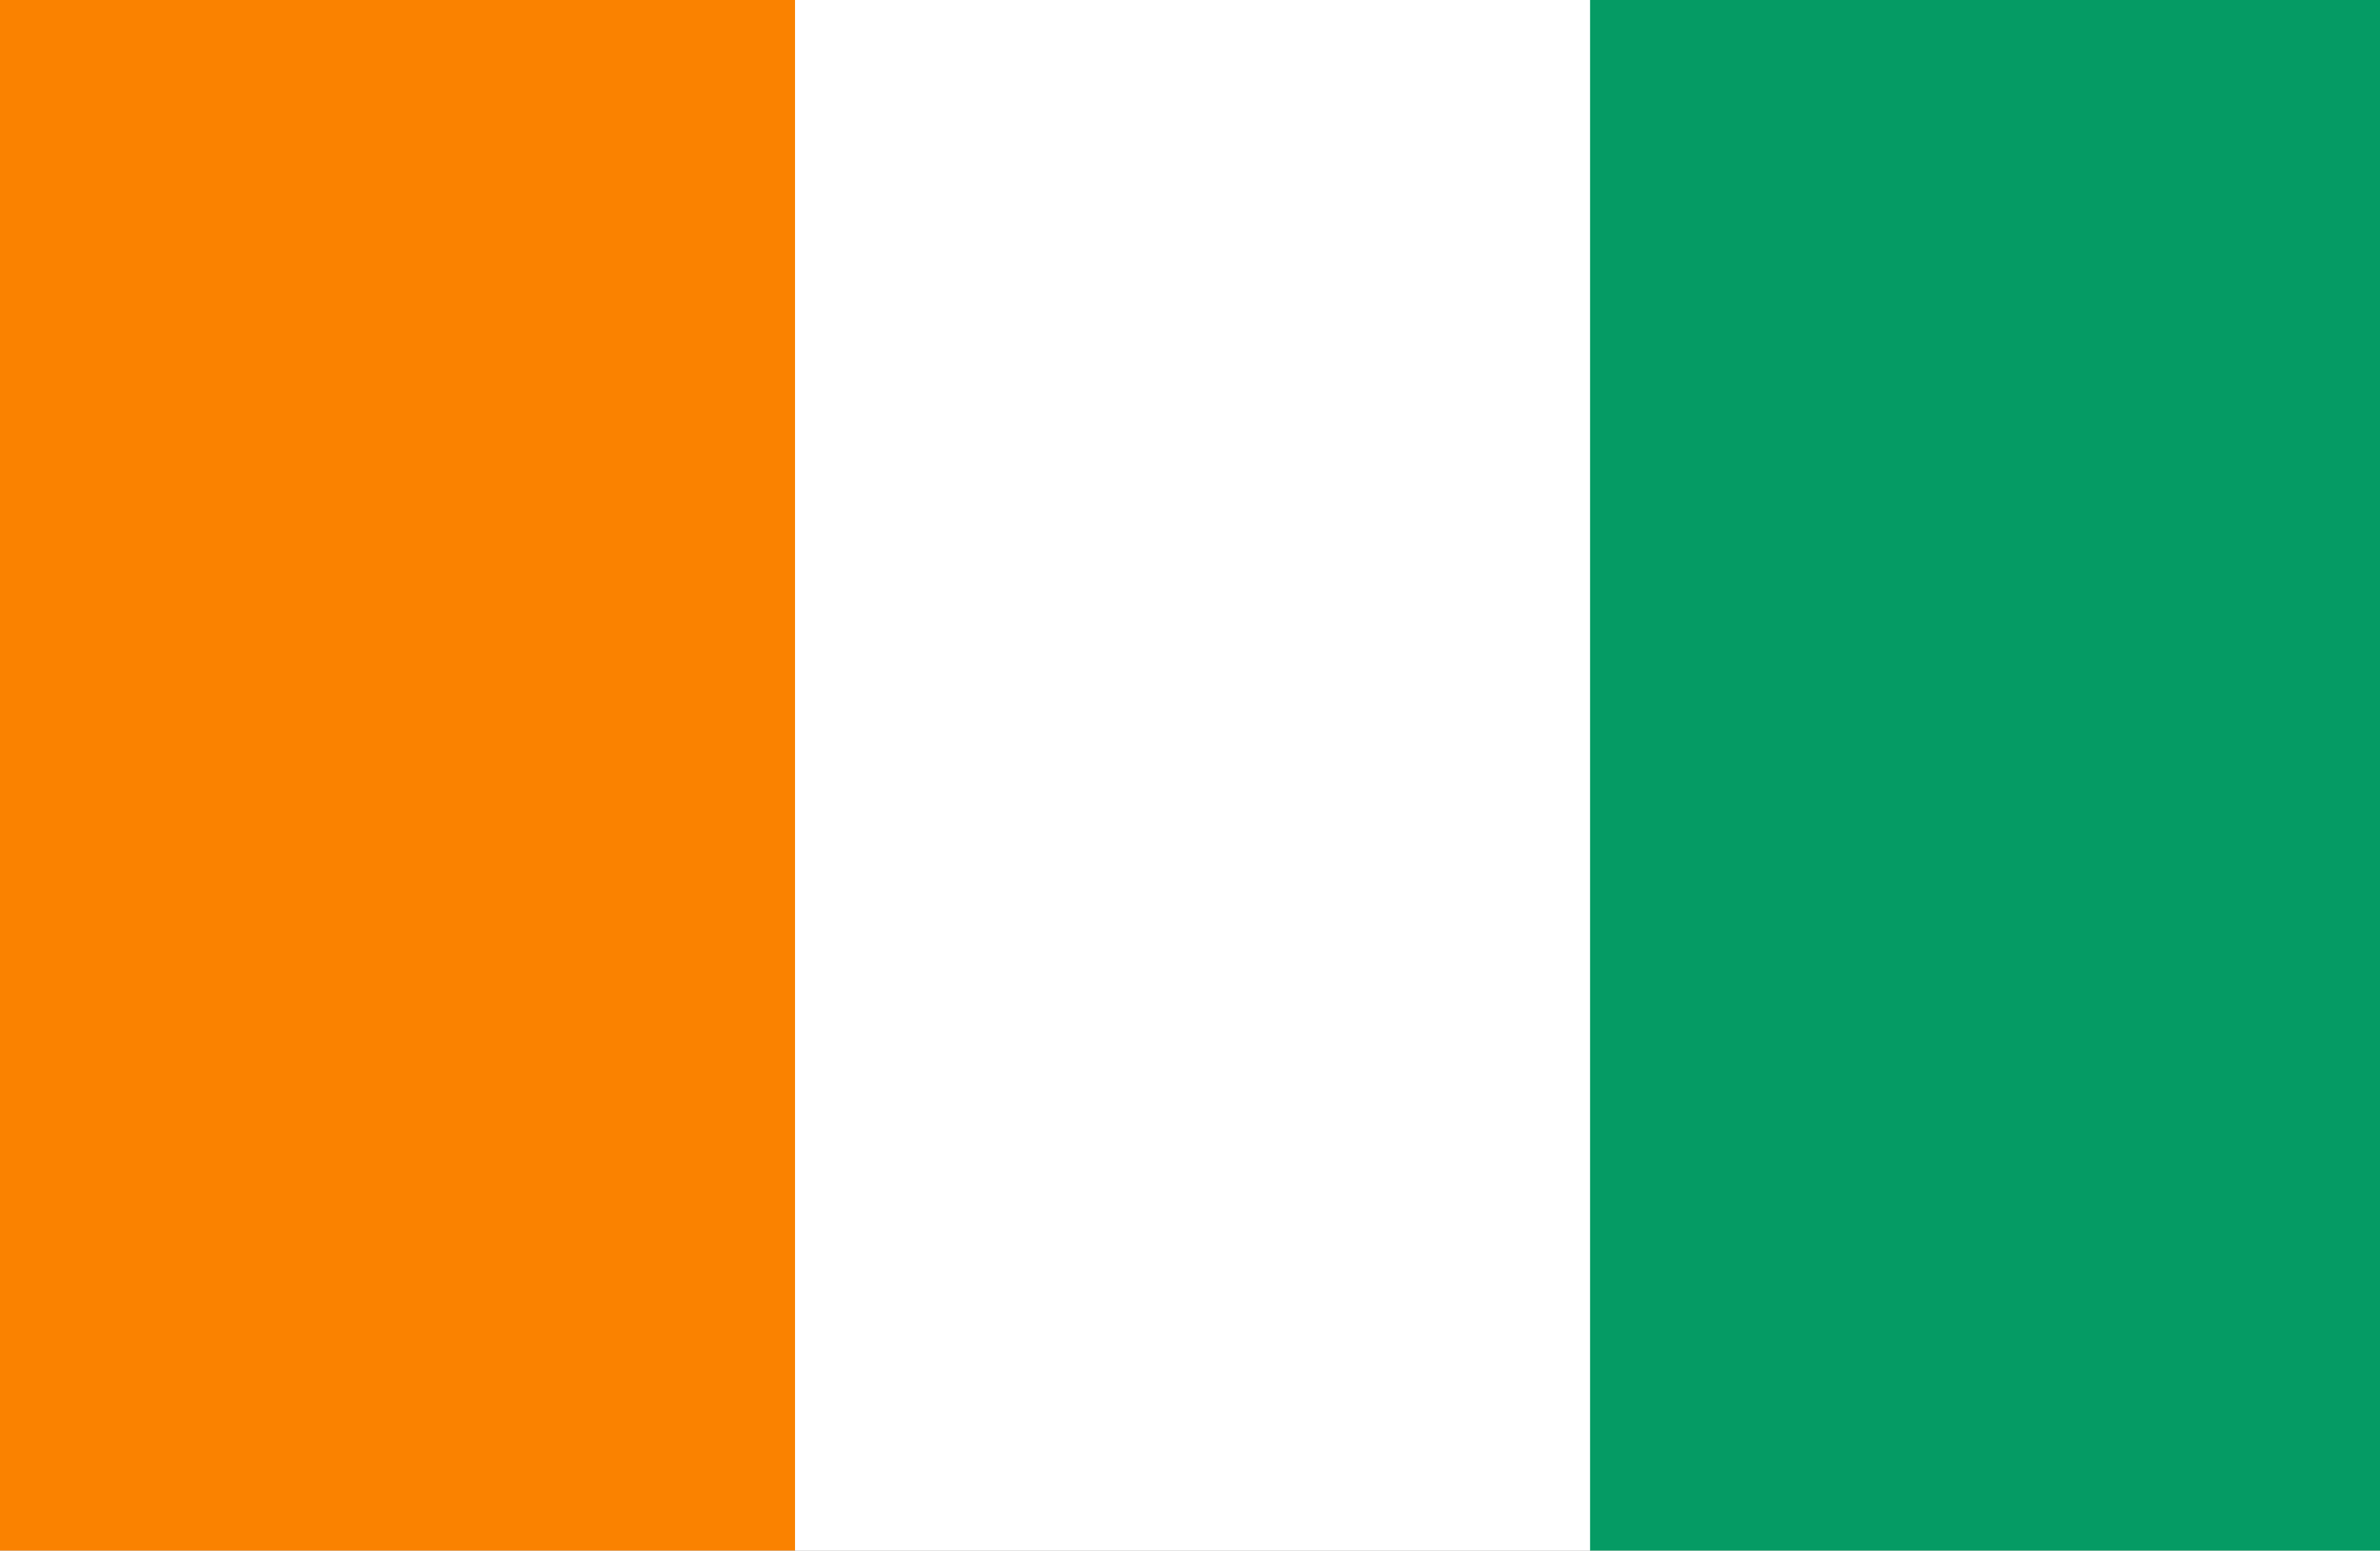 <svg xmlns="http://www.w3.org/2000/svg" xmlns:xlink="http://www.w3.org/1999/xlink" width="200" height="130.281" viewBox="0 0 200 130.281">
  <rect x="0" y="0" width="200" height="130.281" fill="#333333" stroke="none"/>
  <defs>
    <clipPath id="clip-アフリカ_Ivory_Coast_コートジボワール">
      <rect width="200" height="130.282"/>
    </clipPath>
  </defs>
  <g id="アフリカ_Ivory_Coast_コートジボワール" data-name="アフリカ_Ivory Coast_コートジボワール" clip-path="url(#clip-アフリカ_Ivory_Coast_コートジボワール)">
    <rect width="200" height="130.282" fill="#fff"/>
    <g id="グループ_1665" data-name="グループ 1665" transform="translate(-293.244 -87.402)">
      <rect id="長方形_1160" data-name="長方形 1160" width="66.811" height="130.282" transform="translate(360.052 87.402)" fill="#fff"/>
      <rect id="長方形_1161" data-name="長方形 1161" width="66.808" height="130.282" transform="translate(293.244 87.402)" fill="#fa8200"/>
      <rect id="長方形_1162" data-name="長方形 1162" width="66.811" height="130.282" transform="translate(426.863 87.402)" fill="#059b64"/>
    </g>
  </g>
</svg>
